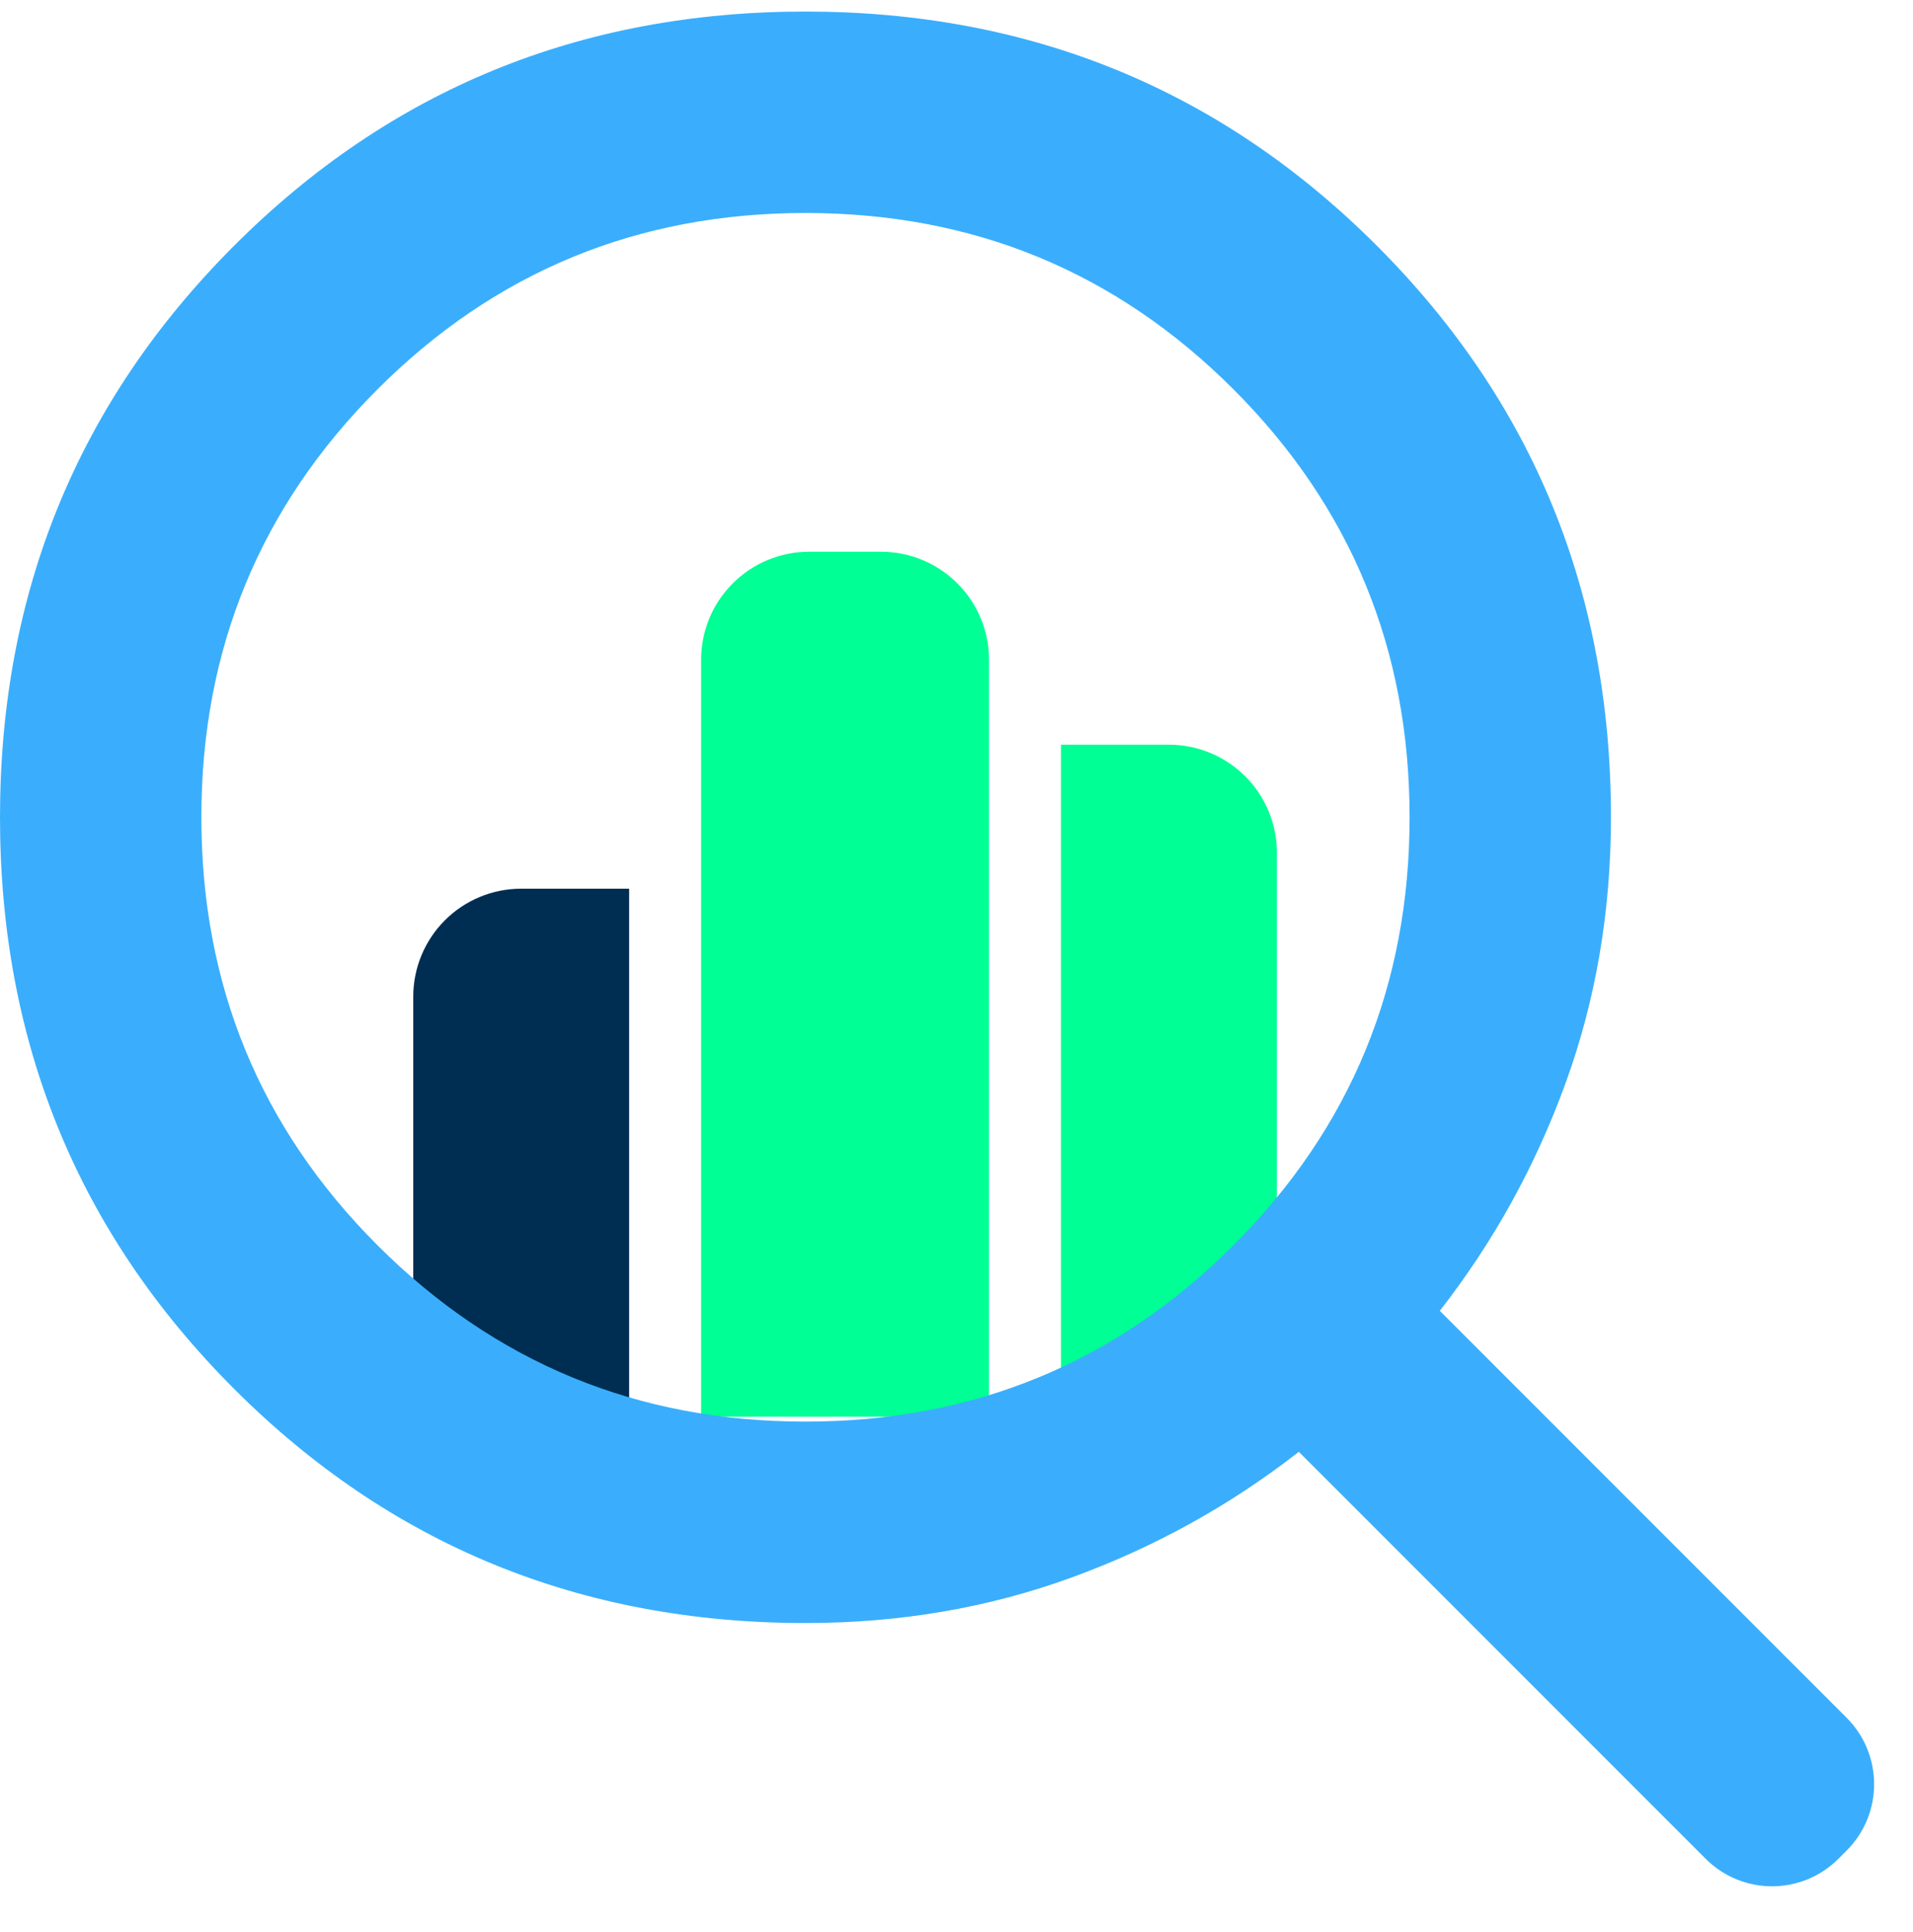 <svg width="103" height="104" viewBox="0 0 103 104" fill="none" xmlns="http://www.w3.org/2000/svg">
<g clip-path="url(#clip0_2427_44697)">
<circle cx="42.5" cy="43.5" r="33.5" fill="transparent" />
<path d="M37.75 35.511C37.75 33.969 38.362 32.491 39.452 31.401C40.542 30.311 42.021 29.698 43.562 29.698H47.438C48.979 29.698 50.458 30.311 51.548 31.401C52.638 32.491 53.25 33.969 53.25 35.511V76.25H37.75V35.511ZM57.125 76.25H66.812C67.326 76.25 67.819 76.046 68.183 75.682C68.546 75.319 68.75 74.826 68.75 74.312V45.896C68.75 44.354 68.138 42.876 67.048 41.786C65.957 40.696 64.479 40.083 62.938 40.083H57.125V76.25Z" fill="#00FF94"/>
<path d="M28.062 47.833H33.875V76.25H24.188C23.118 76.25 22.25 75.384 22.25 74.312V53.645C22.25 52.104 22.862 50.626 23.952 49.535C25.043 48.445 26.521 47.833 28.062 47.833Z" fill="#002E53"/>
<path d="M98.983 100.049C97.01 102.022 93.811 102.022 91.838 100.049L69.932 78.143C66.227 81.034 62.14 83.293 57.669 84.919C53.199 86.546 48.432 87.359 43.368 87.359C31.261 87.359 21.007 83.158 12.604 74.755C4.201 66.352 0 56.097 0 43.99C0 31.884 4.201 21.629 12.604 13.226C21.007 4.823 31.261 0.622 43.368 0.622C55.475 0.622 65.73 4.823 74.133 13.226C82.535 21.629 86.737 31.884 86.737 43.99C86.737 49.05 85.924 53.817 84.297 58.291C82.671 62.765 80.412 66.853 77.521 70.554L99.427 92.46C101.4 94.433 101.4 97.632 99.427 99.605L98.983 100.049ZM43.368 76.517C52.404 76.517 60.083 73.355 66.408 67.03C72.733 60.705 75.895 53.026 75.895 43.99C75.895 34.955 72.733 27.276 66.408 20.951C60.083 14.627 52.404 11.464 43.368 11.464C34.333 11.464 26.654 14.627 20.329 20.951C14.004 27.276 10.842 34.955 10.842 43.99C10.842 53.026 14.004 60.705 20.329 67.03C26.654 73.355 34.333 76.517 43.368 76.517Z" fill="#3AAEFC"/>
</g>
<defs>
<clipPath id="clip0_2427_44697">
<rect width="103" height="103" fill="transparent" transform="translate(0 0.342)"/>
</clipPath>
</defs>
</svg>
